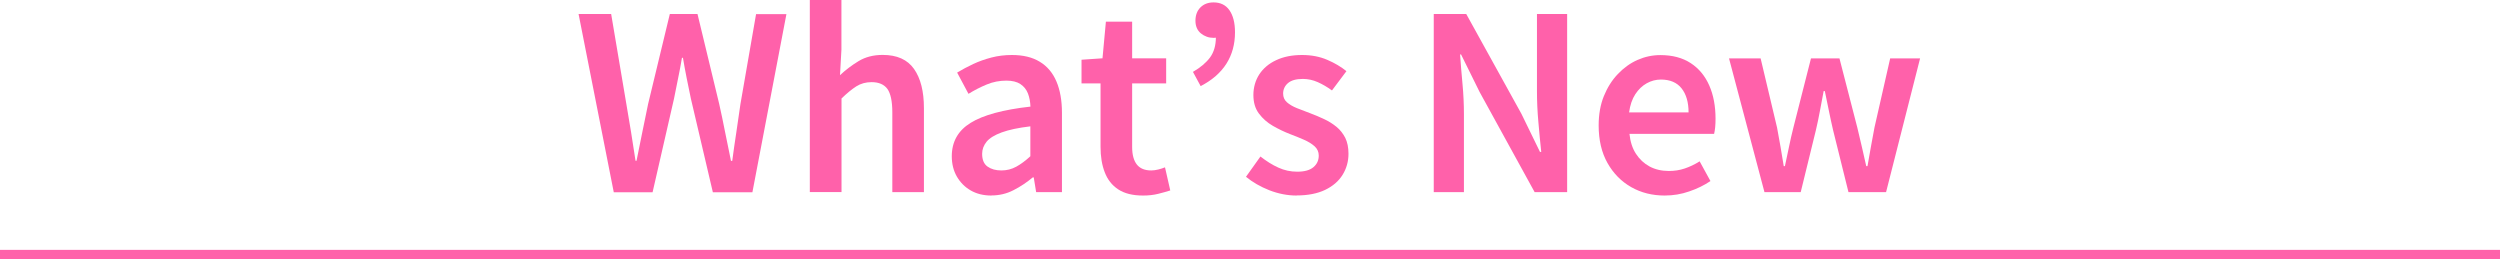 <?xml version="1.0" encoding="UTF-8"?>
<svg id="_レイヤー_2" data-name="レイヤー 2" xmlns="http://www.w3.org/2000/svg" viewBox="0 0 280 29.05">
  <defs>
    <style>
      .cls-1 {
        fill: none;
        stroke: #ff61aa;
        stroke-miterlimit: 10;
        stroke-width: 1.07px;
      }

      .cls-2 {
        fill: #ff61aa;
      }
    </style>
  </defs>
  <g id="_レイヤー_1-2" data-name="レイヤー 1">
    <line class="cls-1" y1="28.52" x2="280" y2="28.52"/>
    <g>
      <path class="cls-2" d="M68.74,21.52l-3.94-19.95h3.65l1.7,10.07c.18,1.04,.35,2.1,.53,3.16,.17,1.06,.34,2.13,.5,3.21h.11c.22-1.08,.43-2.15,.65-3.21,.22-1.06,.43-2.11,.65-3.16l2.43-10.07h3.1l2.43,10.07c.23,1.03,.45,2.07,.66,3.15,.21,1.07,.43,2.15,.66,3.23h.14c.14-1.08,.3-2.15,.46-3.21,.16-1.06,.31-2.11,.46-3.16l1.75-10.07h3.4l-3.81,19.95h-4.43l-2.46-10.48c-.16-.77-.32-1.54-.47-2.29s-.29-1.52-.42-2.29h-.11c-.13,.77-.27,1.54-.43,2.29-.16,.76-.31,1.52-.46,2.29l-2.4,10.48h-4.35Z"/>
      <path class="cls-2" d="M90.7,21.52V0h3.54V5.56l-.16,2.86c.63-.59,1.33-1.12,2.09-1.58,.76-.46,1.66-.69,2.69-.69,1.6,0,2.77,.52,3.51,1.57s1.11,2.51,1.11,4.4v9.4h-3.54V12.58c0-1.24-.19-2.11-.55-2.62-.37-.5-.96-.76-1.77-.76-.65,0-1.22,.16-1.71,.47s-1.05,.77-1.66,1.36v10.48h-3.54Z"/>
      <path class="cls-2" d="M111.03,21.9c-.88,0-1.65-.19-2.31-.57s-1.17-.9-1.55-1.55c-.38-.66-.57-1.42-.57-2.28,0-1.62,.7-2.87,2.11-3.74,1.4-.87,3.64-1.48,6.7-1.82-.02-.54-.11-1.03-.28-1.47-.17-.44-.45-.79-.84-1.05-.39-.26-.91-.39-1.58-.39-.76,0-1.49,.14-2.19,.43-.7,.29-1.39,.64-2.05,1.05l-1.27-2.38c.56-.34,1.16-.66,1.8-.96,.64-.3,1.32-.54,2.05-.73s1.49-.28,2.28-.28c1.26,0,2.3,.25,3.13,.76,.83,.5,1.45,1.24,1.86,2.2,.41,.96,.62,2.14,.62,3.52v8.88h-2.89l-.27-1.65h-.11c-.67,.56-1.39,1.04-2.16,1.43-.77,.4-1.6,.59-2.48,.59Zm1.13-2.81c.59,0,1.15-.14,1.66-.42,.51-.28,1.04-.67,1.58-1.17v-3.35c-1.35,.16-2.42,.39-3.21,.68-.79,.29-1.35,.63-1.69,1.04-.33,.41-.5,.86-.5,1.36,0,.67,.2,1.14,.61,1.43,.41,.29,.92,.43,1.55,.43Z"/>
      <path class="cls-2" d="M128.01,21.9c-1.15,0-2.07-.23-2.77-.69s-1.2-1.1-1.51-1.92c-.32-.82-.47-1.77-.47-2.85v-7.1h-2.13v-2.65l2.35-.16,.38-4.1h2.94V6.53h3.81v2.81h-3.81v7.13c0,.86,.18,1.52,.53,1.96s.89,.66,1.61,.66c.25,0,.52-.04,.8-.11,.28-.07,.53-.15,.74-.24l.59,2.59c-.4,.13-.85,.25-1.36,.38-.51,.13-1.08,.19-1.69,.19Z"/>
      <path class="cls-2" d="M134.47,9.64l-.86-1.59c.85-.49,1.48-1.03,1.92-1.62,.43-.59,.65-1.35,.65-2.27l-.24-2.32,1.38,1.81c-.2,.18-.42,.32-.66,.43s-.49,.16-.74,.16c-.54,0-1.01-.17-1.42-.5-.4-.33-.61-.81-.61-1.42s.19-1.13,.57-1.5c.38-.37,.86-.55,1.46-.55,.77,0,1.37,.29,1.78,.88,.41,.59,.62,1.41,.62,2.47,0,1.33-.32,2.5-.96,3.51-.64,1.01-1.6,1.85-2.88,2.51Z"/>
      <path class="cls-2" d="M145.22,21.9c-1.03,0-2.04-.2-3.05-.59-1.01-.4-1.88-.9-2.62-1.51l1.62-2.27c.67,.52,1.33,.94,2,1.24,.67,.31,1.38,.46,2.13,.46,.81,0,1.41-.17,1.81-.51,.4-.34,.59-.77,.59-1.3,0-.41-.16-.76-.47-1.04-.32-.28-.72-.53-1.21-.74-.5-.22-1-.42-1.53-.62-.65-.25-1.29-.56-1.92-.92s-1.15-.82-1.57-1.38-.62-1.25-.62-2.08,.22-1.63,.66-2.31c.44-.67,1.07-1.21,1.89-1.59,.82-.39,1.79-.58,2.9-.58,1.04,0,1.98,.18,2.82,.54,.84,.36,1.55,.78,2.15,1.27l-1.62,2.16c-.52-.38-1.05-.69-1.59-.93-.54-.24-1.1-.36-1.67-.36-.76,0-1.31,.16-1.67,.47-.36,.31-.54,.71-.54,1.17,0,.4,.14,.72,.42,.97s.65,.47,1.12,.66c.47,.19,.97,.38,1.51,.58,.52,.2,1.04,.41,1.54,.65,.5,.23,.96,.52,1.38,.86s.74,.76,.99,1.24c.24,.49,.36,1.08,.36,1.78,0,.86-.22,1.65-.66,2.36-.44,.71-1.09,1.27-1.96,1.69-.86,.41-1.93,.62-3.19,.62Z"/>
      <path class="cls-2" d="M160.58,21.52V1.57h3.64l6.18,11.18,2.08,4.27h.14c-.11-1.03-.22-2.14-.32-3.33-.11-1.2-.16-2.35-.16-3.47V1.57h3.38V21.52h-3.64l-6.16-11.21-2.08-4.21h-.11c.07,1.04,.16,2.15,.27,3.31,.11,1.16,.16,2.3,.16,3.42v8.69h-3.38Z"/>
      <path class="cls-2" d="M186.45,21.9c-1.39,0-2.64-.31-3.75-.94s-2-1.53-2.66-2.7c-.66-1.17-.99-2.57-.99-4.21,0-1.22,.19-2.32,.58-3.28,.39-.96,.91-1.79,1.57-2.48,.66-.69,1.39-1.22,2.21-1.58,.82-.36,1.67-.54,2.55-.54,1.35,0,2.48,.3,3.4,.9,.92,.6,1.61,1.44,2.08,2.51,.47,1.07,.7,2.31,.7,3.71,0,.34-.01,.66-.04,.96-.03,.3-.07,.54-.12,.74h-9.48c.09,.88,.33,1.63,.73,2.24,.4,.61,.9,1.08,1.53,1.42,.62,.33,1.34,.5,2.15,.5,.63,0,1.22-.09,1.78-.28,.56-.19,1.12-.45,1.67-.8l1.21,2.21c-.7,.47-1.49,.86-2.38,1.16-.88,.31-1.8,.46-2.75,.46Zm-4-9.31h6.67c0-1.13-.26-2.03-.78-2.69-.52-.66-1.3-.99-2.32-.99-.56,0-1.09,.14-1.59,.42-.5,.28-.93,.69-1.28,1.23-.35,.54-.58,1.21-.69,2.02Z"/>
      <path class="cls-2" d="M197.62,21.52l-3.97-14.98h3.54l1.84,7.75c.14,.74,.27,1.46,.39,2.16,.12,.7,.24,1.42,.36,2.16h.13c.16-.74,.31-1.46,.46-2.17,.14-.71,.31-1.43,.49-2.15l1.97-7.75h3.19l2,7.75c.18,.74,.35,1.46,.51,2.16,.16,.7,.32,1.42,.49,2.16h.14c.12-.74,.25-1.46,.38-2.16,.13-.7,.26-1.42,.4-2.16l1.76-7.75h3.35l-3.81,14.98h-4.21l-1.73-6.97c-.16-.7-.32-1.41-.46-2.12-.14-.71-.3-1.45-.46-2.23h-.13c-.14,.77-.28,1.52-.42,2.23-.13,.71-.28,1.43-.45,2.15l-1.7,6.94h-4.05Z"/>
    </g>
  </g>
</svg>